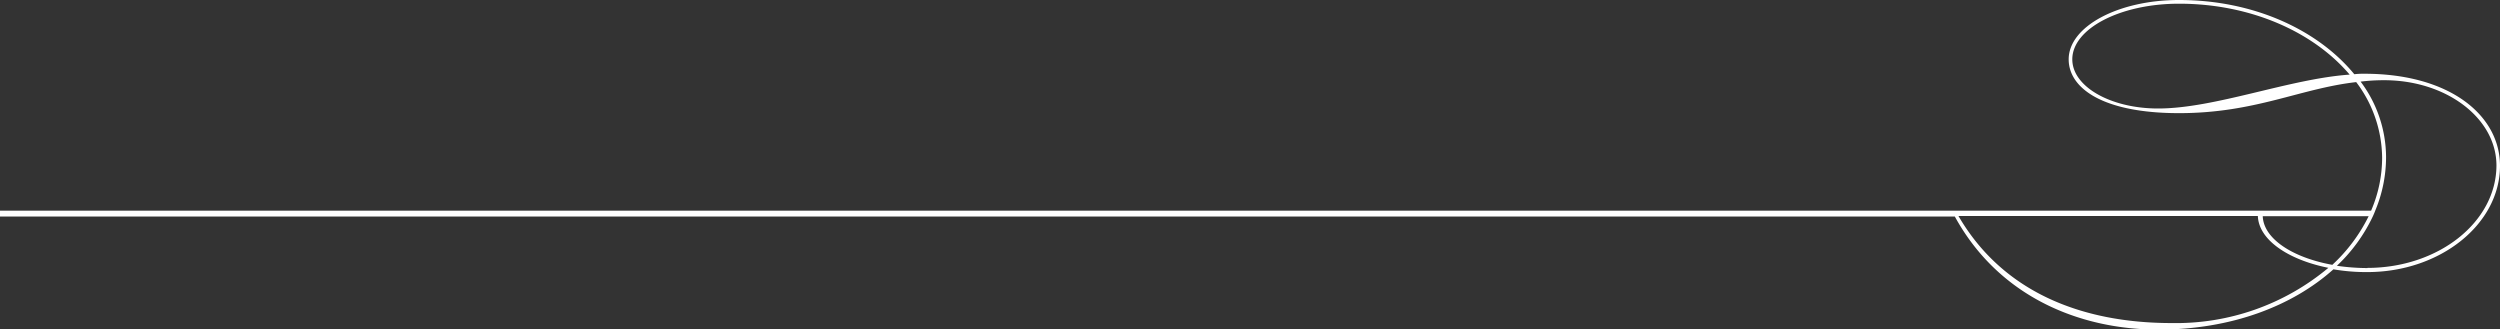 <svg xmlns="http://www.w3.org/2000/svg" viewBox="0 0 317.28 41.79"><rect x="0" y="0" width="317.28" height="41.79" fill="#333333" stroke="none"/><defs><style>.cls-1{fill:#fff;}</style></defs><g id="圖層_2" data-name="圖層 2"><g id="G"><path class="cls-1" d="M300.09,9.36a9.8,9.8,0,0,0-1.3.06C294.14,3.77,286,0,276.54,0c-7.71,0-14,3.36-14,7.53,0,3.65,4.3,6.83,14,6.83s15.31-3.12,22.49-3.94A16.1,16.1,0,0,1,302.32,20a17,17,0,0,1-1.4,6.74H0v.74H248.09c5.44,9.94,15.51,14.35,25.86,14.35,9.24,0,17-3,22.19-7.65a24.55,24.55,0,0,0,4.3.35c9.3,0,16.84-6.12,16.84-13.48C317.28,14.6,310.86,9.36,300.09,9.36Zm-26.2,4.41c-6,0-10.89-2.76-10.89-6.24,0-3.88,6.06-7.06,13.54-7.06,9.12,0,17.07,3.59,21.66,9C290.55,10,281.13,13.77,273.89,13.77ZM275.6,41c-11.51,0-21.47-4-27.05-13.59h38c.1,3,3.78,5.54,8.95,6.58A30.13,30.13,0,0,1,275.6,41ZM296,33.61c-5.11-.93-8.73-3.34-8.83-6.17h13.44A21.07,21.07,0,0,1,296,33.61Zm4.47.41a27.05,27.05,0,0,1-3.89-.29,20.77,20.77,0,0,0,4.57-6.29c.11-.24.22-.49.31-.74a17.64,17.64,0,0,0,1.36-6.8,16.06,16.06,0,0,0-3.23-9.54,23.72,23.72,0,0,1,3-.18c7.89,0,14.24,4.83,14.24,10.83C316.8,28.2,309.45,34,300.44,34Z"/></g></g></svg>